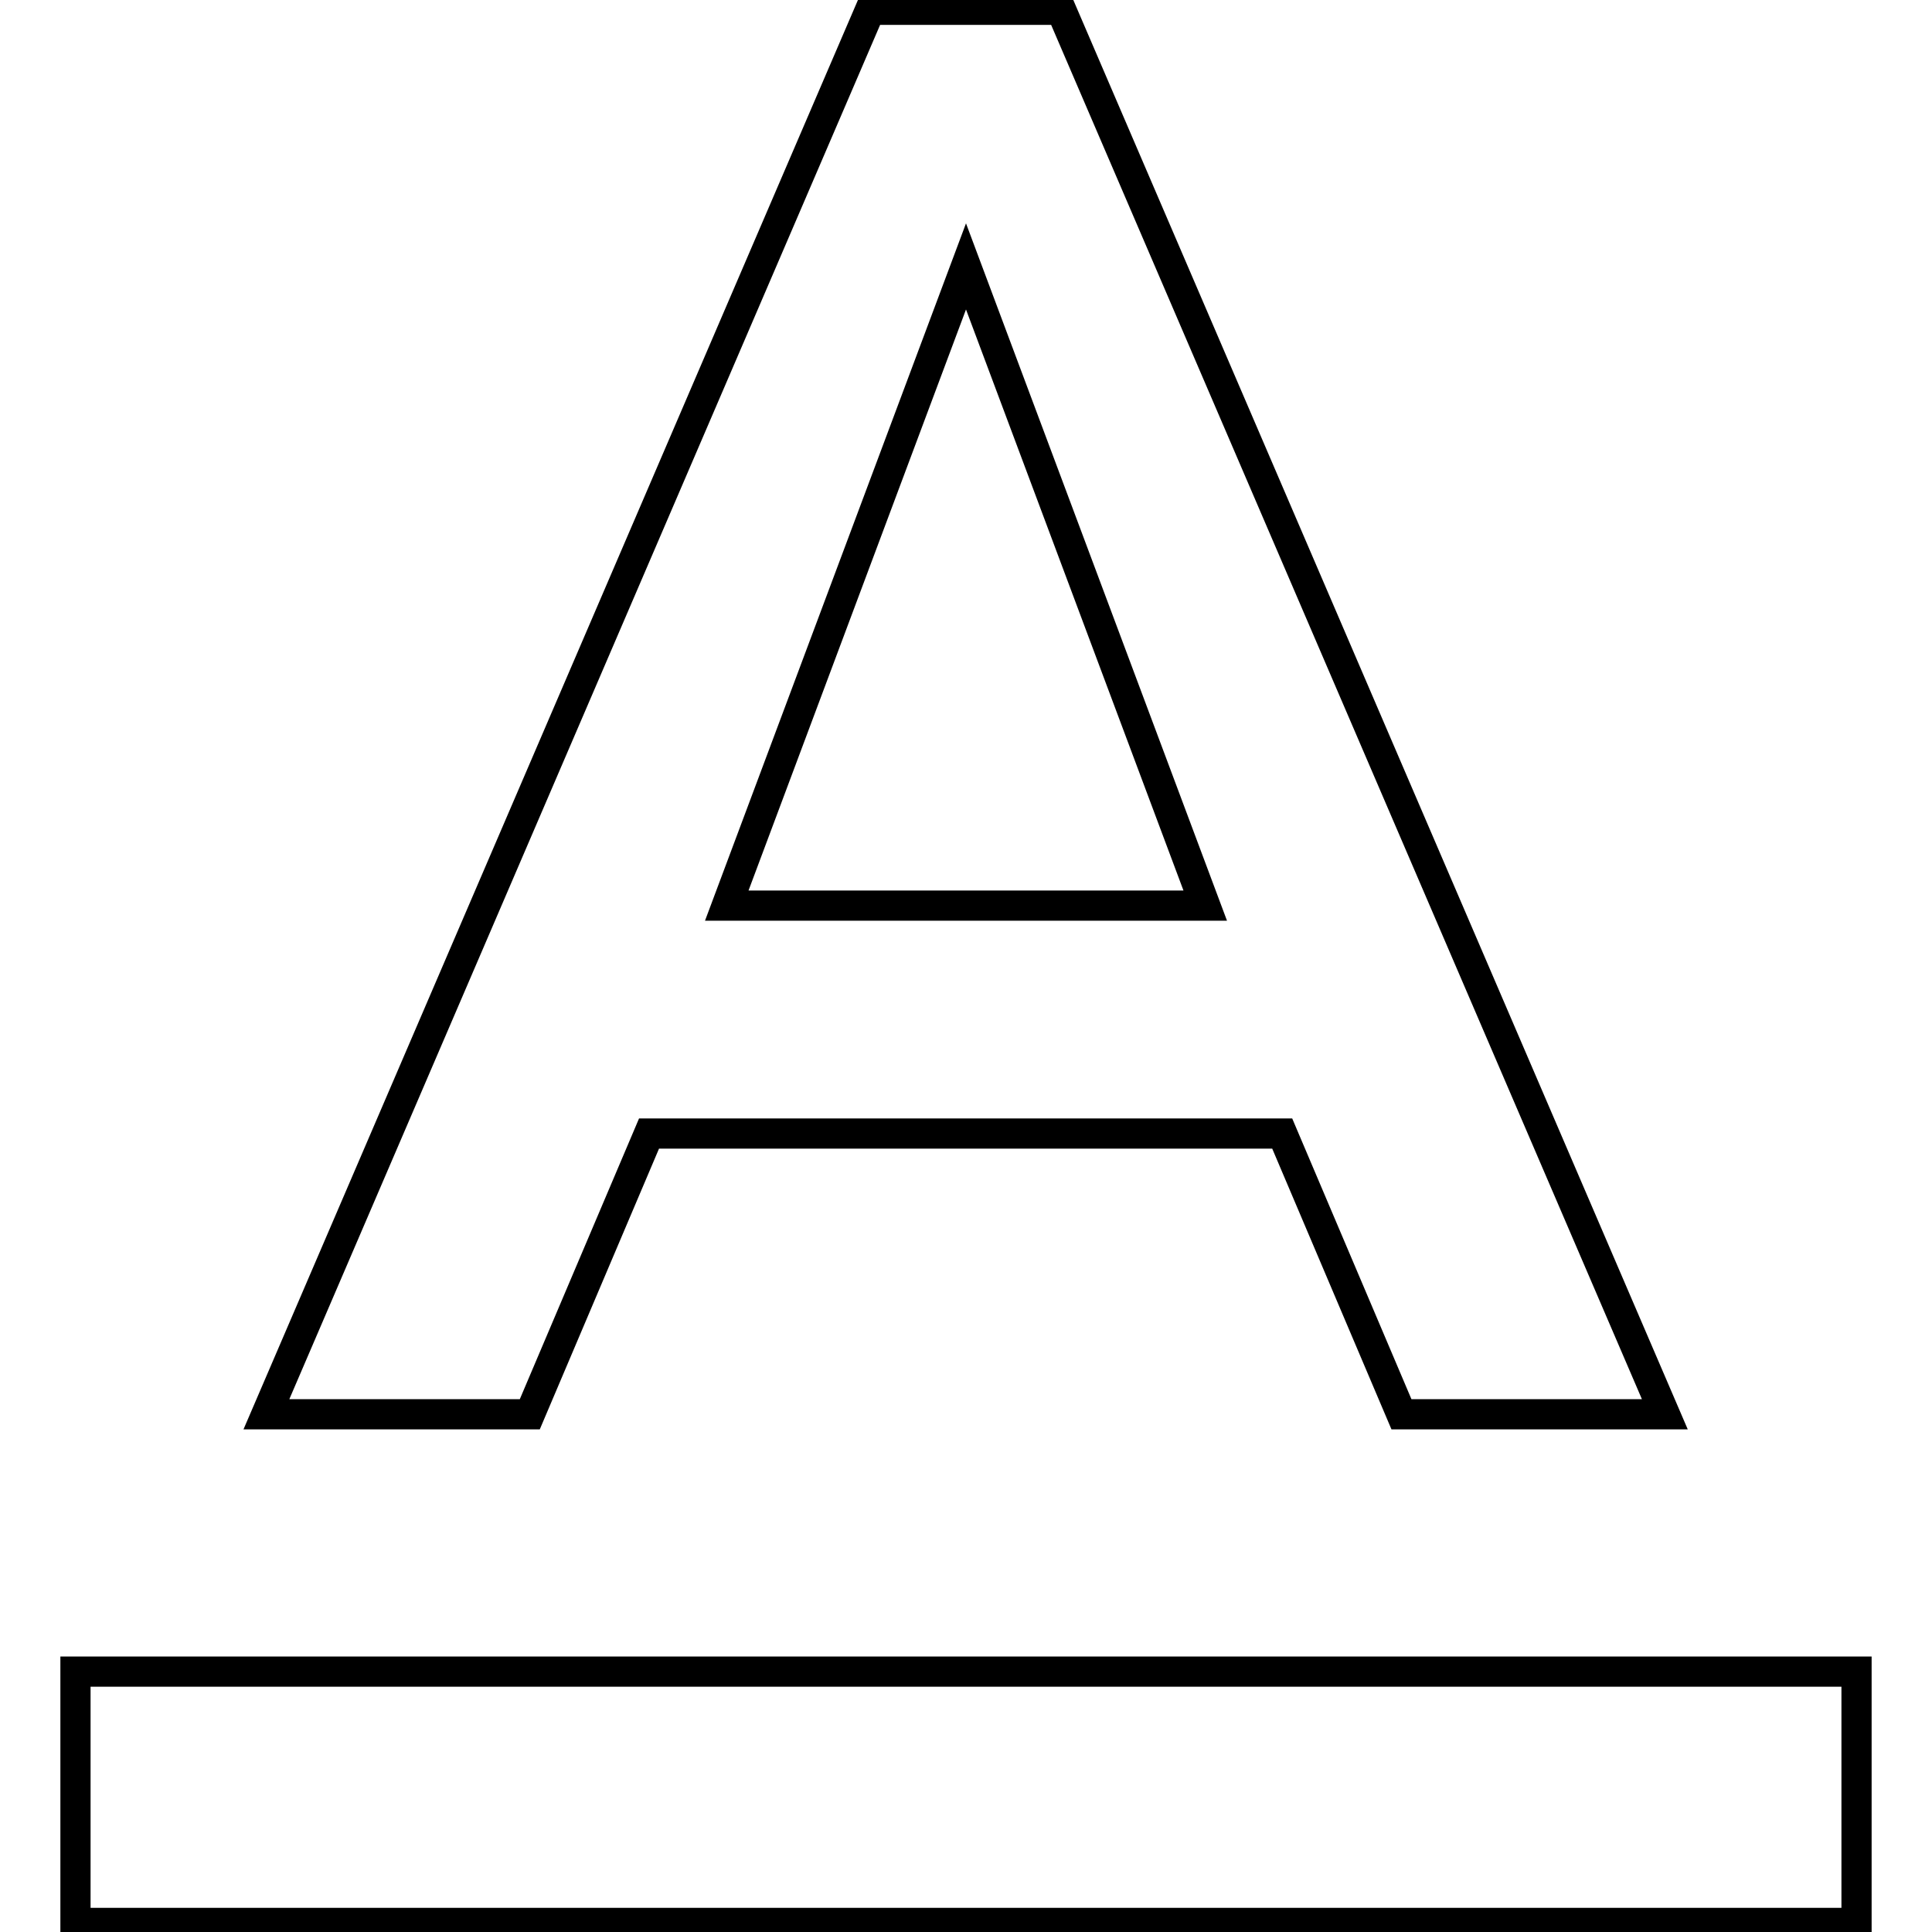 <?xml version="1.0" encoding="utf-8"?>
<!-- Svg Vector Icons : http://www.onlinewebfonts.com/icon -->
<!DOCTYPE svg PUBLIC "-//W3C//DTD SVG 1.1//EN" "http://www.w3.org/Graphics/SVG/1.1/DTD/svg11.dtd">
<svg version="1.1" xmlns="http://www.w3.org/2000/svg" xmlns:xlink="http://www.w3.org/1999/xlink" x="0px" y="0px" viewBox="0 0 256 256" enable-background="new 0 0 256 256" xml:space="preserve">
<g> <path stroke-width="4" fill-opacity="0" stroke="#000000"  d="M128,35.3l-31.7,84.7h63.4L128,35.3z M86,150.2l-15.8,37.2H35.3l80-186.1h25.3l80,186.1h-34.9l-15.8-37.2 H86L86,150.2z M10,221.5h236v33.3H10V221.5z"/></g>
</svg>